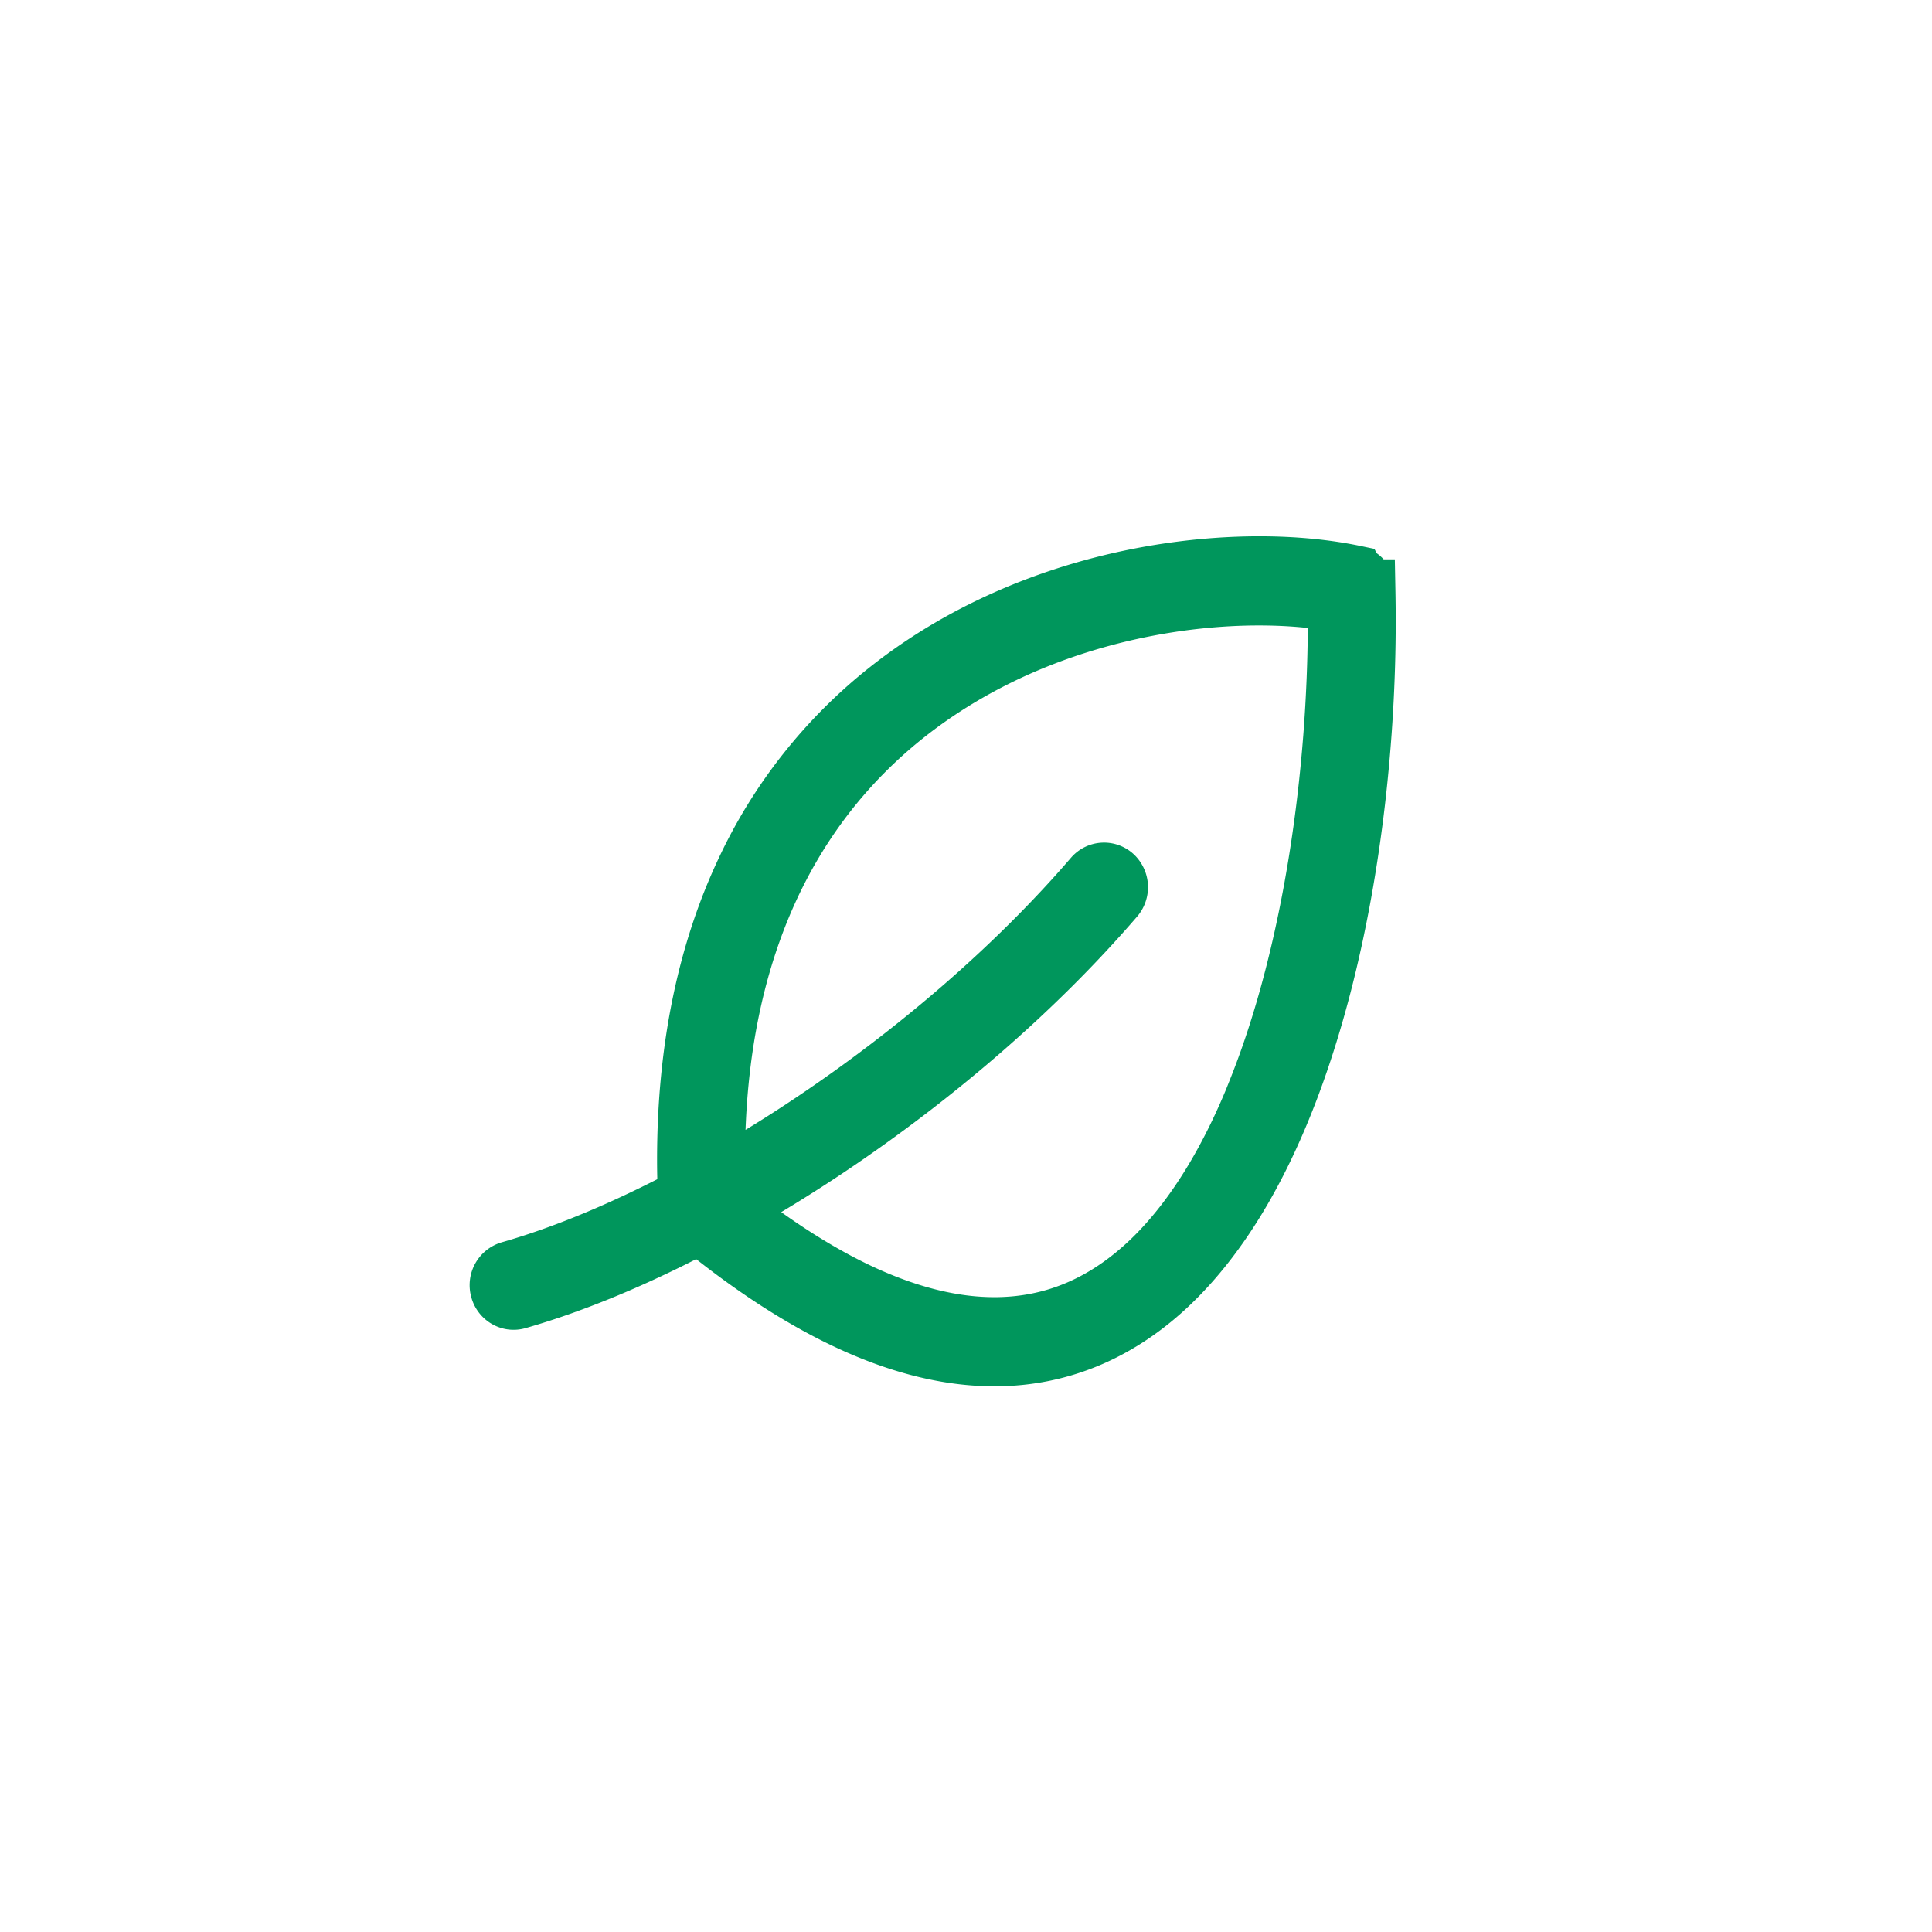 <svg width="58" height="58" viewBox="0 0 58 58" xmlns="http://www.w3.org/2000/svg">
    <g fill="none" fill-rule="evenodd">
        <path d="M0 0h58v58H0z"/>
        <path d="M40.652 17.27c-.825-.172-1.79-.27-2.846-.27-3.34.002-7.61.97-11.082 3.694a15.003 15.003 0 0 0-4.355 5.5c-1.092 2.333-1.744 5.187-1.743 8.638 0 .362.01.732.024 1.107-1.864.985-3.686 1.75-5.342 2.222a.44.44 0 0 0-.293.538c.06.234.292.372.515.307 1.717-.492 3.58-1.273 5.475-2.274 1.672 1.364 3.228 2.35 4.676 2.998 1.502.674 2.89.988 4.17.988 2.08.002 3.85-.842 5.286-2.223 2.155-2.075 3.602-5.33 4.532-8.91.93-3.582 1.33-7.502 1.332-10.928 0-.327-.004-.65-.01-.965a.435.435 0 0 0-.338-.42zm-2.868 15.42c-.83 2.1-1.902 3.9-3.215 5.162-1.317 1.26-2.858 1.99-4.72 1.99-1.146 0-2.42-.28-3.837-.914-1.28-.574-2.674-1.44-4.184-2.637a44.36 44.36 0 0 0 3.012-1.847c3.164-2.117 6.215-4.725 8.617-7.517a.455.455 0 0 0-.032-.62.41.41 0 0 0-.593.033c-2.34 2.72-5.34 5.286-8.445 7.365a43.146 43.146 0 0 1-2.914 1.79 24.6 24.6 0 0 1-.008-.662c0-3.337.628-6.05 1.658-8.253 1.546-3.3 4.004-5.467 6.692-6.823 2.685-1.353 5.6-1.882 7.99-1.88.867 0 1.658.07 2.35.194 0 .196.006.388.006.586-.002 4.473-.713 9.84-2.38 14.035z" fill="#00965C" fill-rule="nonzero" stroke="#00965C" stroke-width="1.8"/>
    </g>
</svg>
